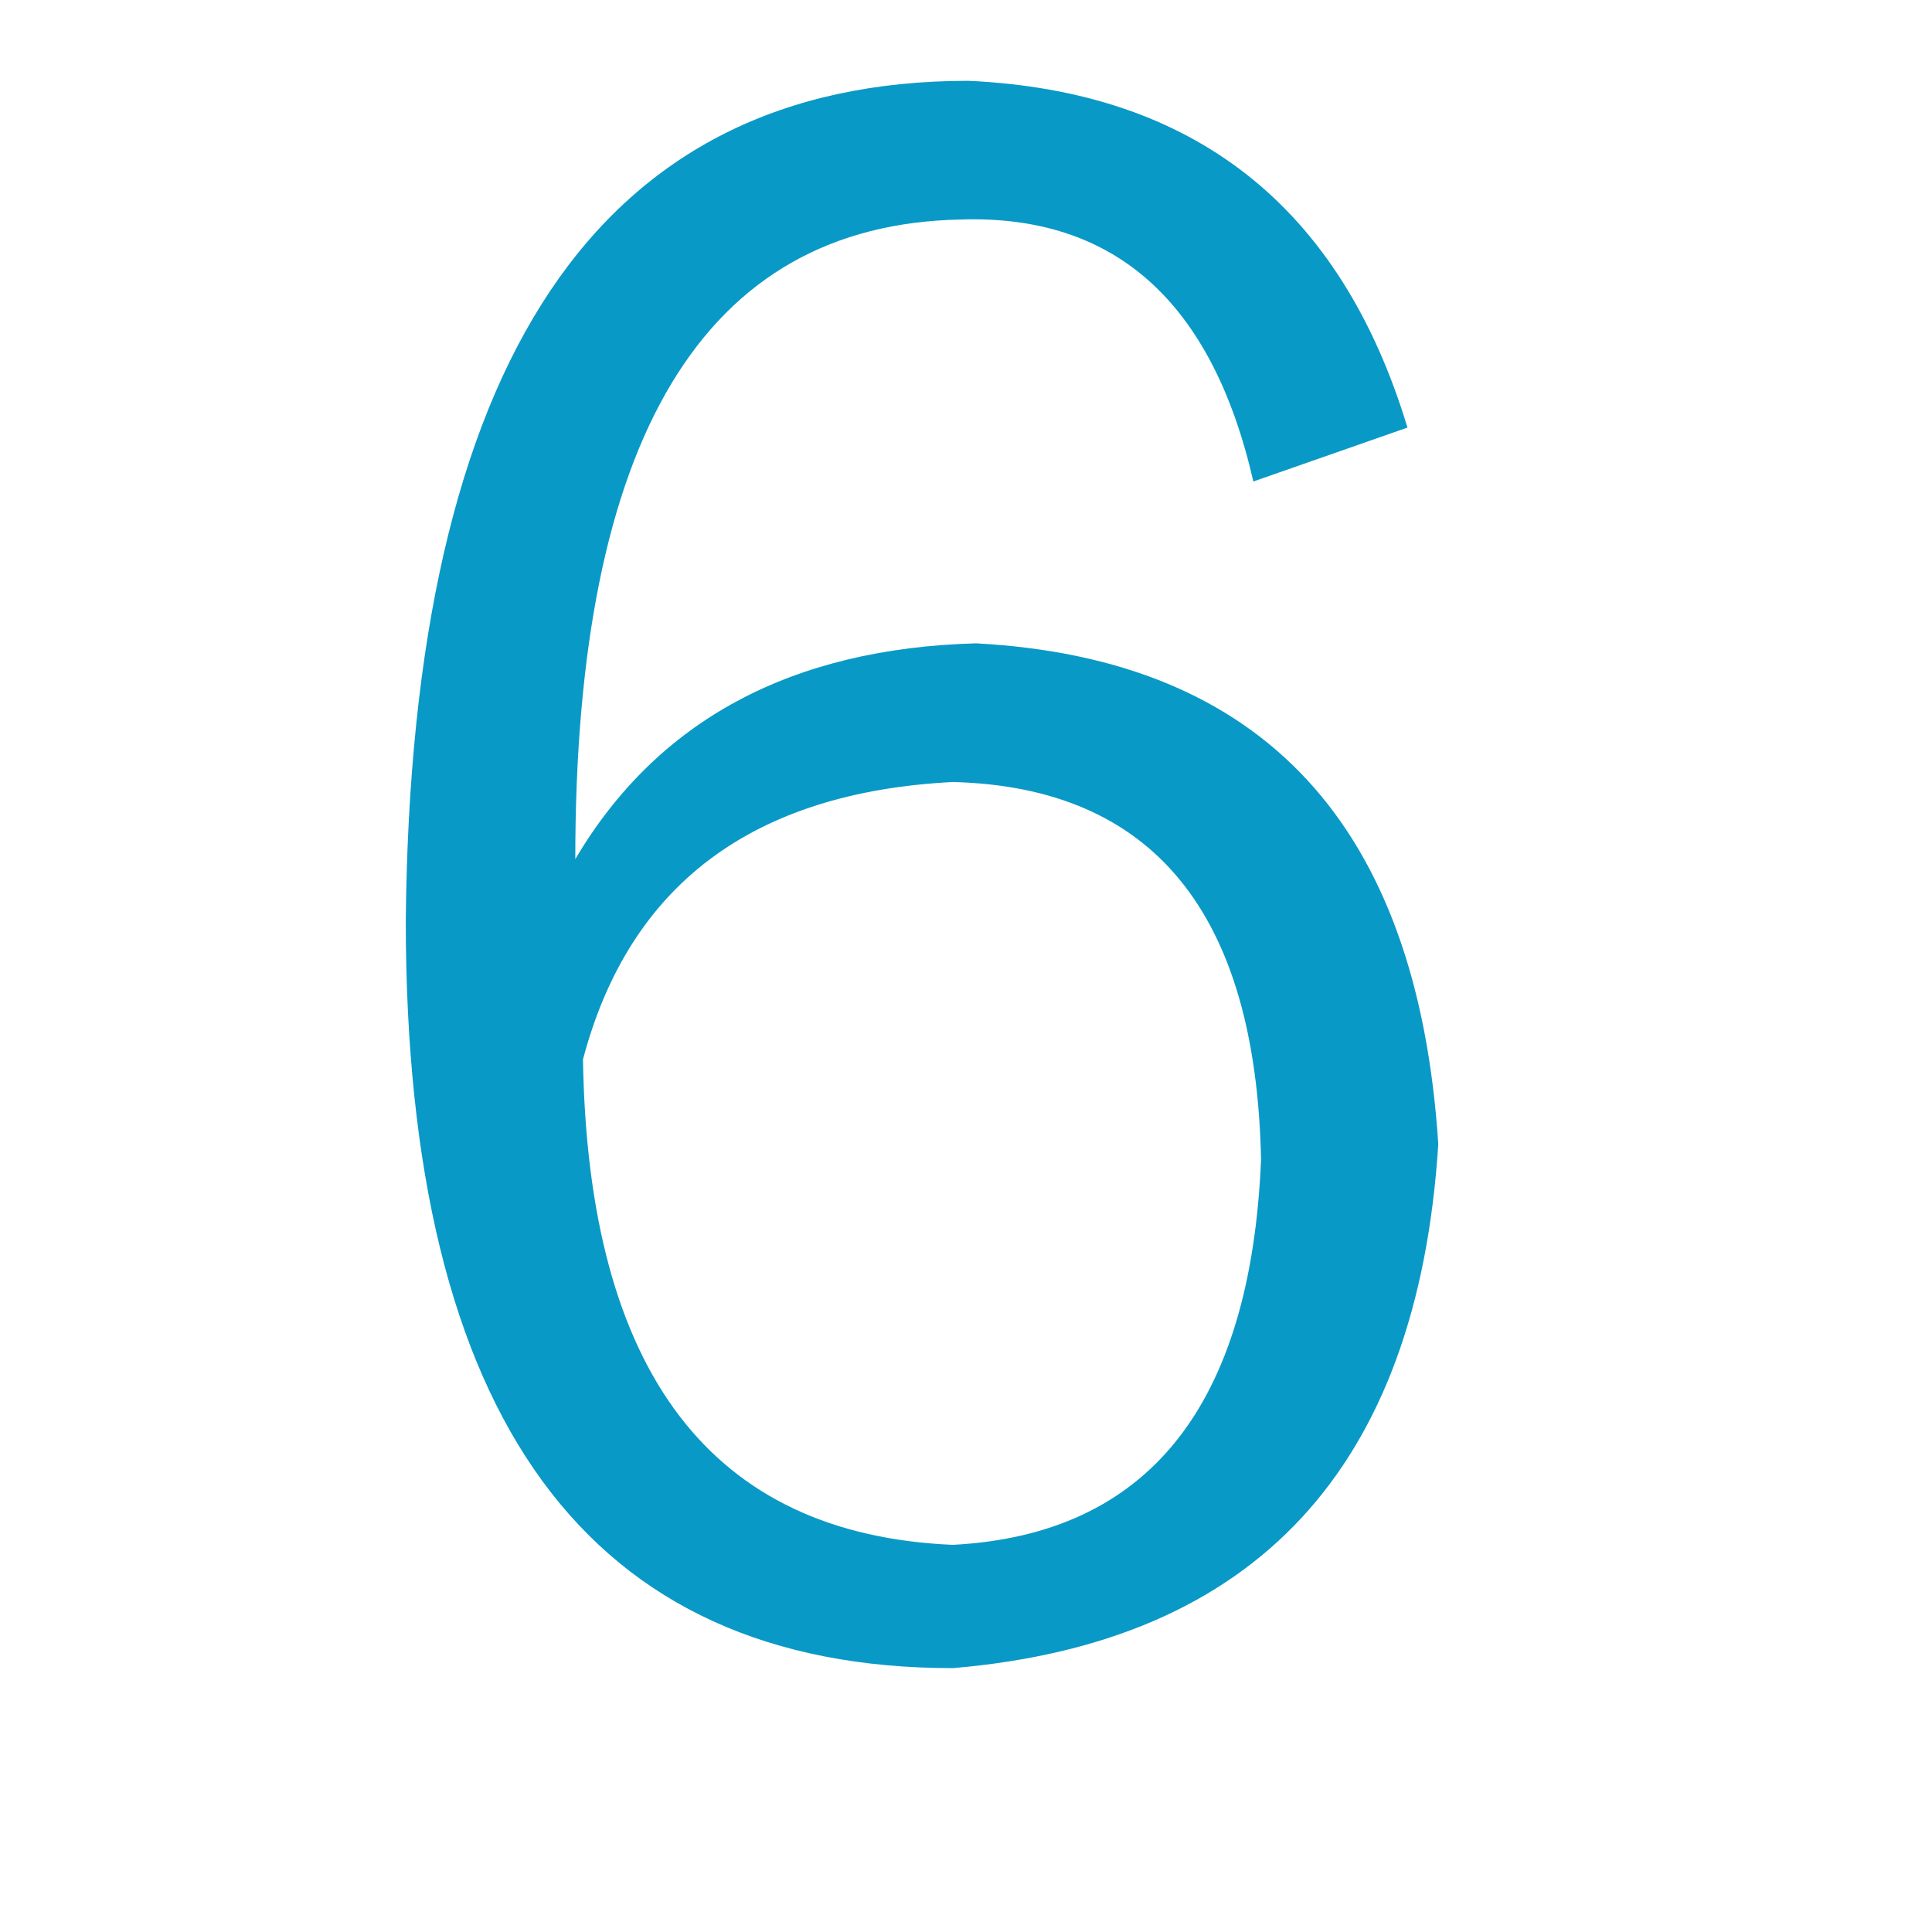 <?xml version="1.0" standalone="no"?><!DOCTYPE svg PUBLIC "-//W3C//DTD SVG 1.1//EN" "http://www.w3.org/Graphics/SVG/1.1/DTD/svg11.dtd"><svg t="1659168736661" class="icon" viewBox="0 0 1024 1024" version="1.1" xmlns="http://www.w3.org/2000/svg" p-id="8913" xmlns:xlink="http://www.w3.org/1999/xlink" width="200" height="200"><defs><style type="text/css">@font-face { font-family: feedback-iconfont; src: url("//at.alicdn.com/t/font_1031158_u69w8yhxdu.woff2?t=1630033759944") format("woff2"), url("//at.alicdn.com/t/font_1031158_u69w8yhxdu.woff?t=1630033759944") format("woff"), url("//at.alicdn.com/t/font_1031158_u69w8yhxdu.ttf?t=1630033759944") format("truetype"); }
</style></defs><path d="M745.982 226.624l-81.68 28.576c-21.792-95.28-73.52-141.568-155.183-138.848-136.144 2.72-204.208 115.712-204.208 338.976 43.552-73.504 114.352-111.632 212.367-114.352 152.464 8.16 234.144 96.656 245.04 265.456-10.896 171.536-96.656 264.096-257.295 277.712-193.312 0-289.952-132.048-289.952-396.144 2.72-296.767 102.096-445.168 298.127-445.168C632.99 48.288 710.591 109.552 745.982 226.624zM308.991 561.504c2.72 166.081 68.064 251.856 196.032 257.296 103.456-5.439 157.919-73.52 163.36-204.208-2.72-130.688-57.184-197.392-163.36-200.112C398.847 419.936 333.502 468.944 308.991 561.504z" p-id="8914" fill="#0999c6"></path></svg>